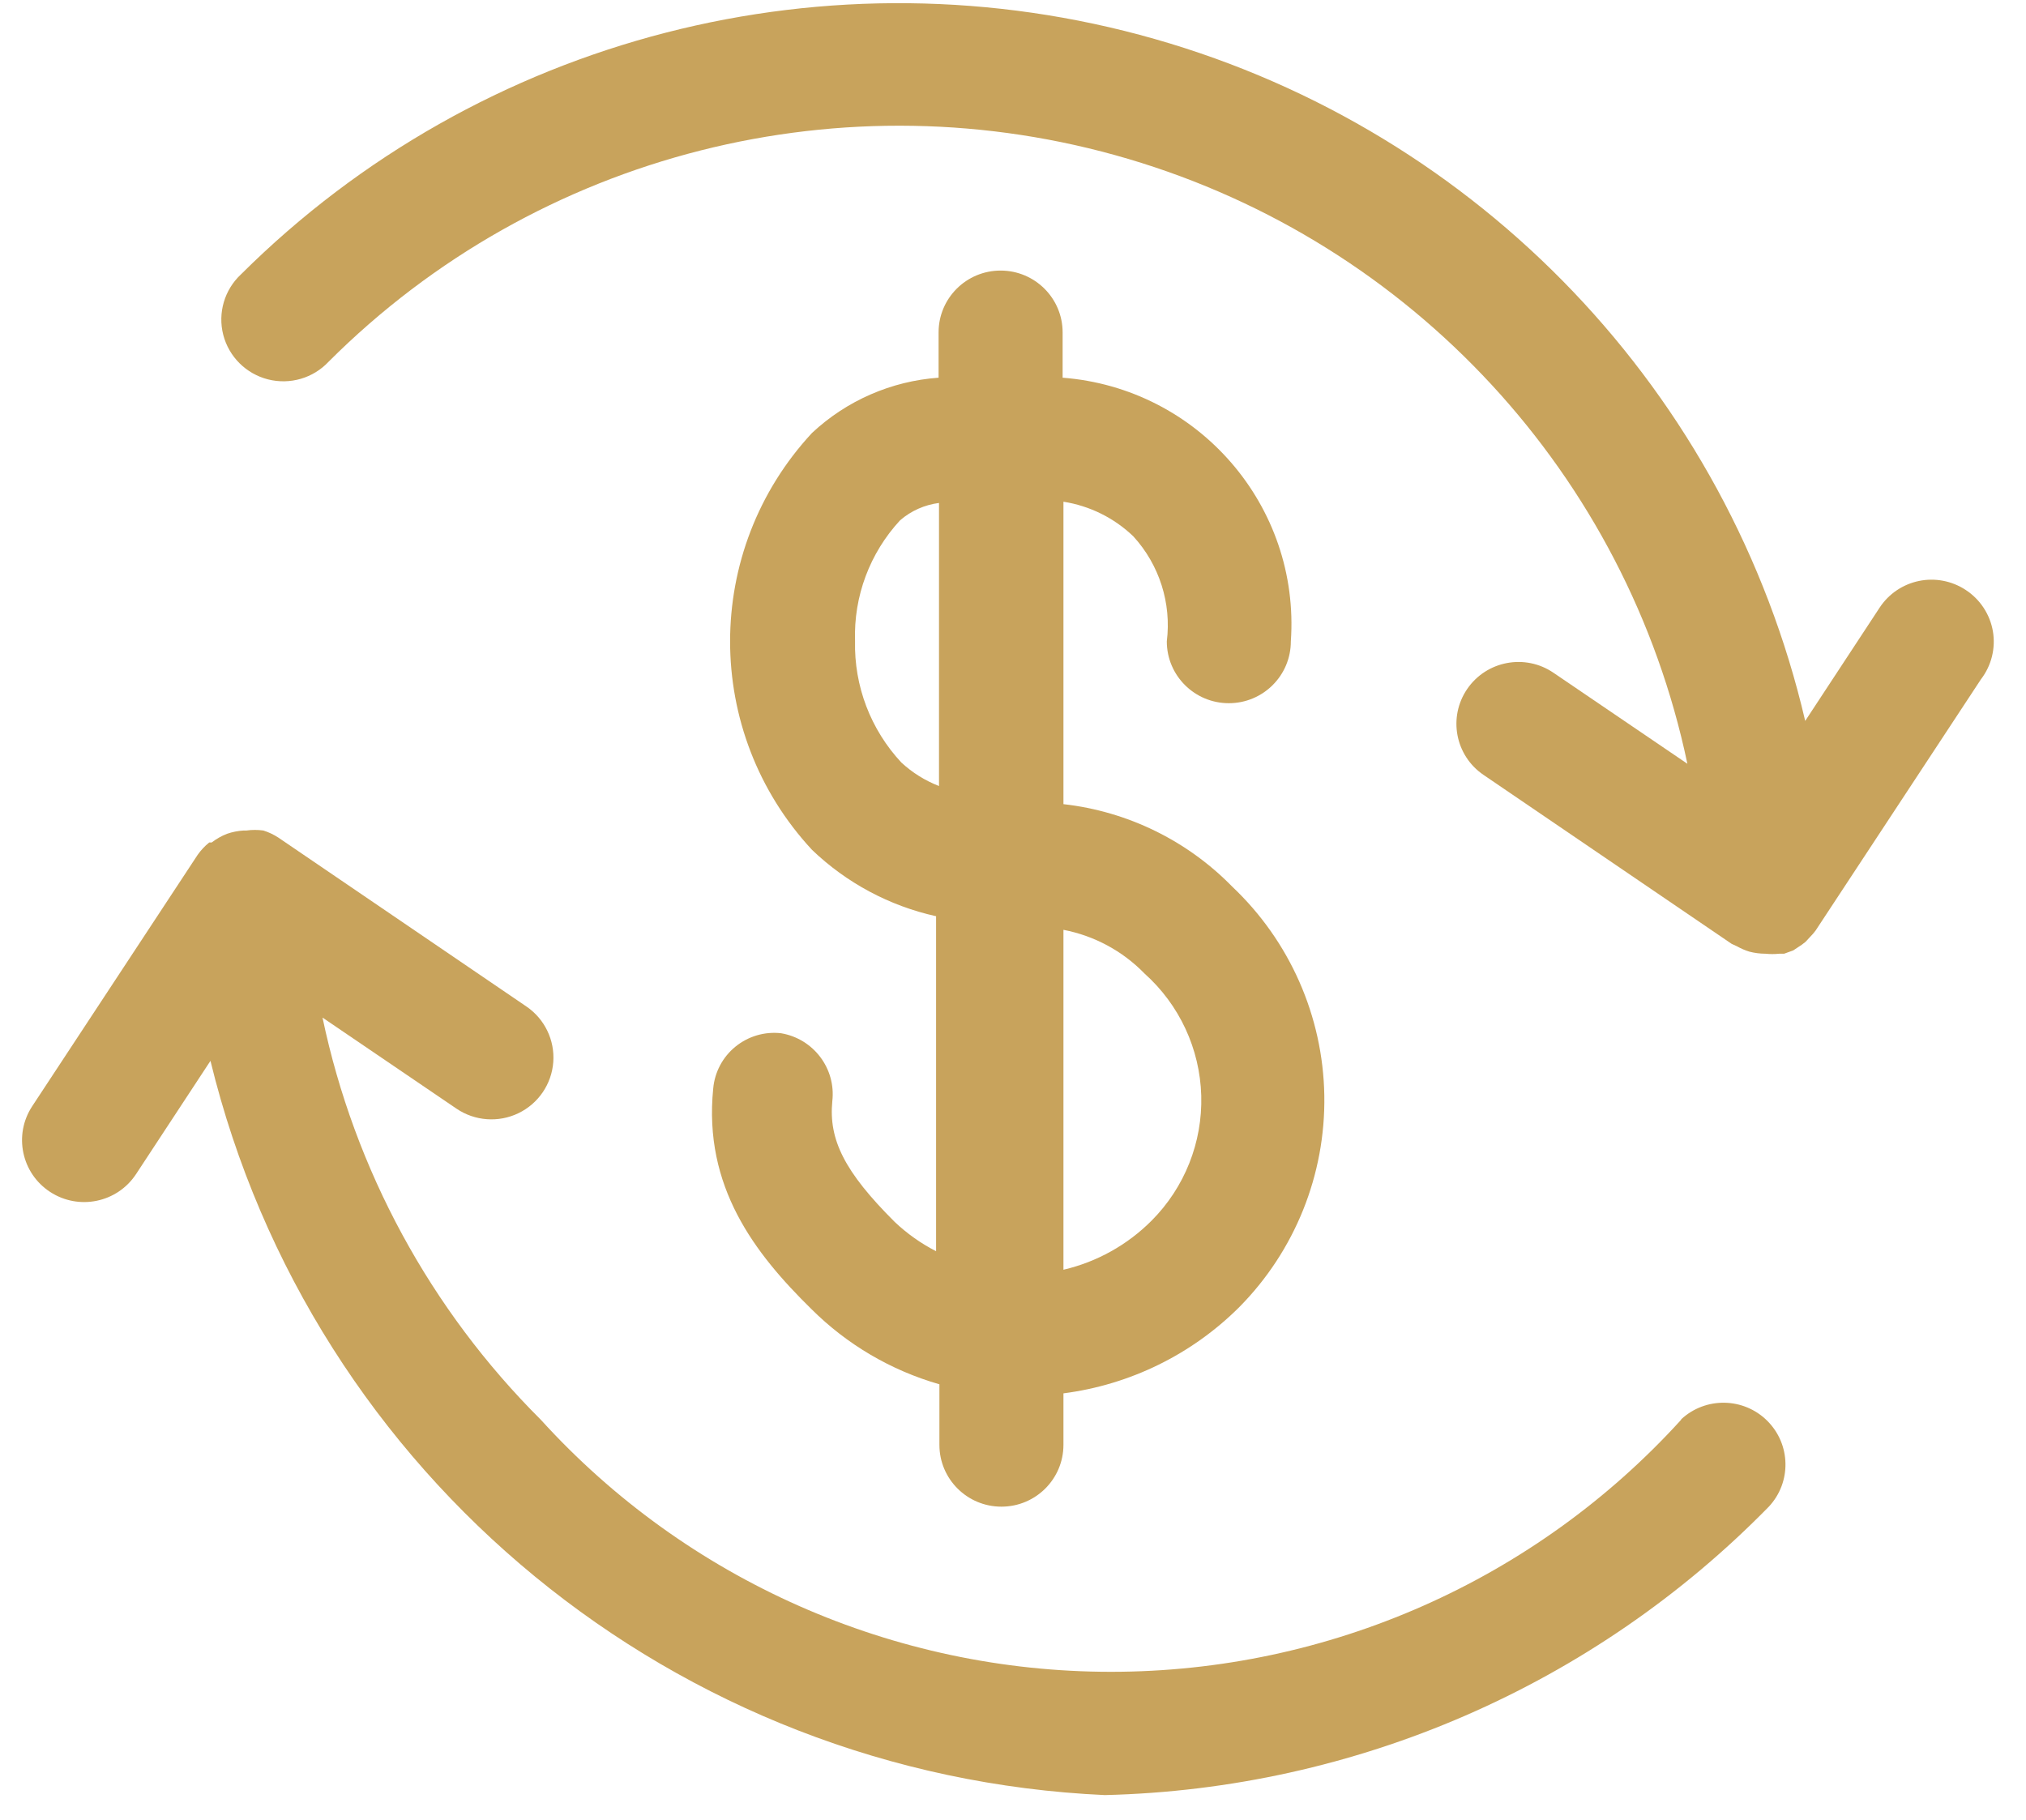 <?xml version="1.0" encoding="UTF-8"?>
<svg width="59px" height="53px" viewBox="0 0 59 53" version="1.1" xmlns="http://www.w3.org/2000/svg" xmlns:xlink="http://www.w3.org/1999/xlink">
    <!-- Generator: Sketch 52.2 (67145) - http://www.bohemiancoding.com/sketch -->
    <title>Currency_exchange</title>
    <desc>Created with Sketch.</desc>
    <g id="PC" stroke="none" stroke-width="1" fill="none" fill-rule="evenodd">
        <g id="Home_wine-1" transform="translate(-764, -5166)" fill="#C8A35C">
            <g id="Currency_exchange" transform="translate(764, 5166)">
                <path d="M22.745,30.092 C22.268,30.038 21.79,30.179 21.418,30.482 C21.046,30.784 20.813,31.224 20.77,31.7 C20.481,34.556 21.974,36.5 23.624,38.12 C24.661,39.156 25.946,39.912 27.357,40.316 L27.357,42.08 C27.357,43.074 28.165,43.88 29.163,43.88 C30.16,43.88 30.969,43.074 30.969,42.08 L30.969,40.58 C32.906,40.33 34.705,39.448 36.086,38.072 C37.711,36.431 38.604,34.208 38.566,31.903 C38.527,29.598 37.56,27.406 35.882,25.82 C34.571,24.479 32.835,23.631 30.969,23.42 L30.969,14.612 C31.735,14.732 32.445,15.084 33.004,15.62 C33.762,16.449 34.118,17.567 33.979,18.68 C33.979,19.674 34.788,20.48 35.785,20.48 L35.785,20.48 C36.783,20.48 37.591,19.674 37.591,18.68 C37.868,14.735 34.901,11.307 30.945,11 L30.945,9.68 C30.945,8.686 30.136,7.88 29.139,7.88 C28.141,7.88 27.333,8.686 27.333,9.68 L27.333,11 C25.956,11.099 24.655,11.667 23.648,12.608 C20.466,16.035 20.466,21.325 23.648,24.752 C24.652,25.714 25.901,26.383 27.26,26.684 L27.26,36.44 C26.82,36.215 26.415,35.928 26.056,35.588 C24.587,34.124 24.13,33.188 24.238,32.072 C24.348,31.121 23.692,30.252 22.745,30.092 L22.745,30.092 Z M33.329,28.352 C34.346,29.262 34.943,30.547 34.982,31.908 C35.021,33.269 34.497,34.587 33.534,35.552 C32.83,36.258 31.941,36.753 30.969,36.98 L30.969,27.08 C31.868,27.253 32.692,27.697 33.329,28.352 L33.329,28.352 Z M26.249,22.208 C25.354,21.248 24.87,19.978 24.9,18.668 C24.857,17.37 25.329,16.107 26.213,15.152 C26.532,14.877 26.926,14.702 27.345,14.648 L27.345,22.892 C26.939,22.735 26.568,22.503 26.249,22.208 L26.249,22.208 Z" id="Shape"></path>
                <path d="M57.242,17.18 C56.841,16.917 56.352,16.823 55.882,16.92 C55.413,17.017 55.001,17.296 54.738,17.696 L52.57,20.996 C50.344,11.441 43.096,3.84 33.635,1.138 C24.173,-1.564 13.985,1.058 7.02,7.988 C6.537,8.437 6.338,9.113 6.501,9.75 C6.665,10.388 7.164,10.886 7.804,11.049 C8.444,11.212 9.122,11.014 9.572,10.532 C15.657,4.45 24.599,2.184 32.86,4.629 C41.121,7.075 47.371,13.838 49.139,22.244 L45.237,19.592 C44.413,19.032 43.289,19.244 42.727,20.066 C42.165,20.888 42.378,22.008 43.202,22.568 L50.427,27.488 L50.427,27.488 L50.583,27.56 C50.698,27.625 50.819,27.677 50.945,27.716 L50.945,27.716 C51.098,27.756 51.256,27.776 51.414,27.776 L51.414,27.776 C51.546,27.79 51.68,27.79 51.812,27.776 L51.956,27.776 L52.221,27.68 L52.366,27.584 C52.442,27.538 52.514,27.485 52.582,27.428 L52.715,27.284 C52.771,27.228 52.823,27.168 52.871,27.104 L52.871,27.104 L57.688,19.784 C57.994,19.386 58.12,18.879 58.036,18.385 C57.951,17.891 57.663,17.454 57.242,17.18 L57.242,17.18 Z" id="Shape"></path>
                <path d="M48.958,41.348 C44.712,46.023 38.681,48.69 32.354,48.69 C26.027,48.69 19.995,46.023 15.749,41.348 C12.533,38.143 10.324,34.073 9.392,29.636 L13.293,32.288 C13.826,32.65 14.513,32.701 15.095,32.422 C15.676,32.143 16.064,31.576 16.112,30.934 C16.16,30.293 15.861,29.674 15.328,29.312 L8.103,24.392 L8.103,24.392 C7.969,24.305 7.823,24.236 7.67,24.188 L7.67,24.188 L7.67,24.188 C7.506,24.165 7.34,24.165 7.176,24.188 L7.092,24.188 C6.928,24.198 6.766,24.23 6.61,24.284 L6.61,24.284 C6.451,24.346 6.301,24.431 6.165,24.536 L6.093,24.536 C5.964,24.64 5.851,24.761 5.756,24.896 L5.756,24.896 L5.756,24.896 L0.939,32.216 C0.391,33.048 0.622,34.165 1.457,34.712 C2.292,35.259 3.413,35.028 3.961,34.196 L6.129,30.896 C9.079,42.999 19.689,51.71 32.173,52.28 C39.472,52.104 46.413,49.089 51.511,43.88 C52.174,43.171 52.154,42.066 51.466,41.38 C50.779,40.695 49.67,40.675 48.958,41.336 L48.958,41.348 Z" id="Shape"></path>
            </g>
        </g>
    </g>
</svg>